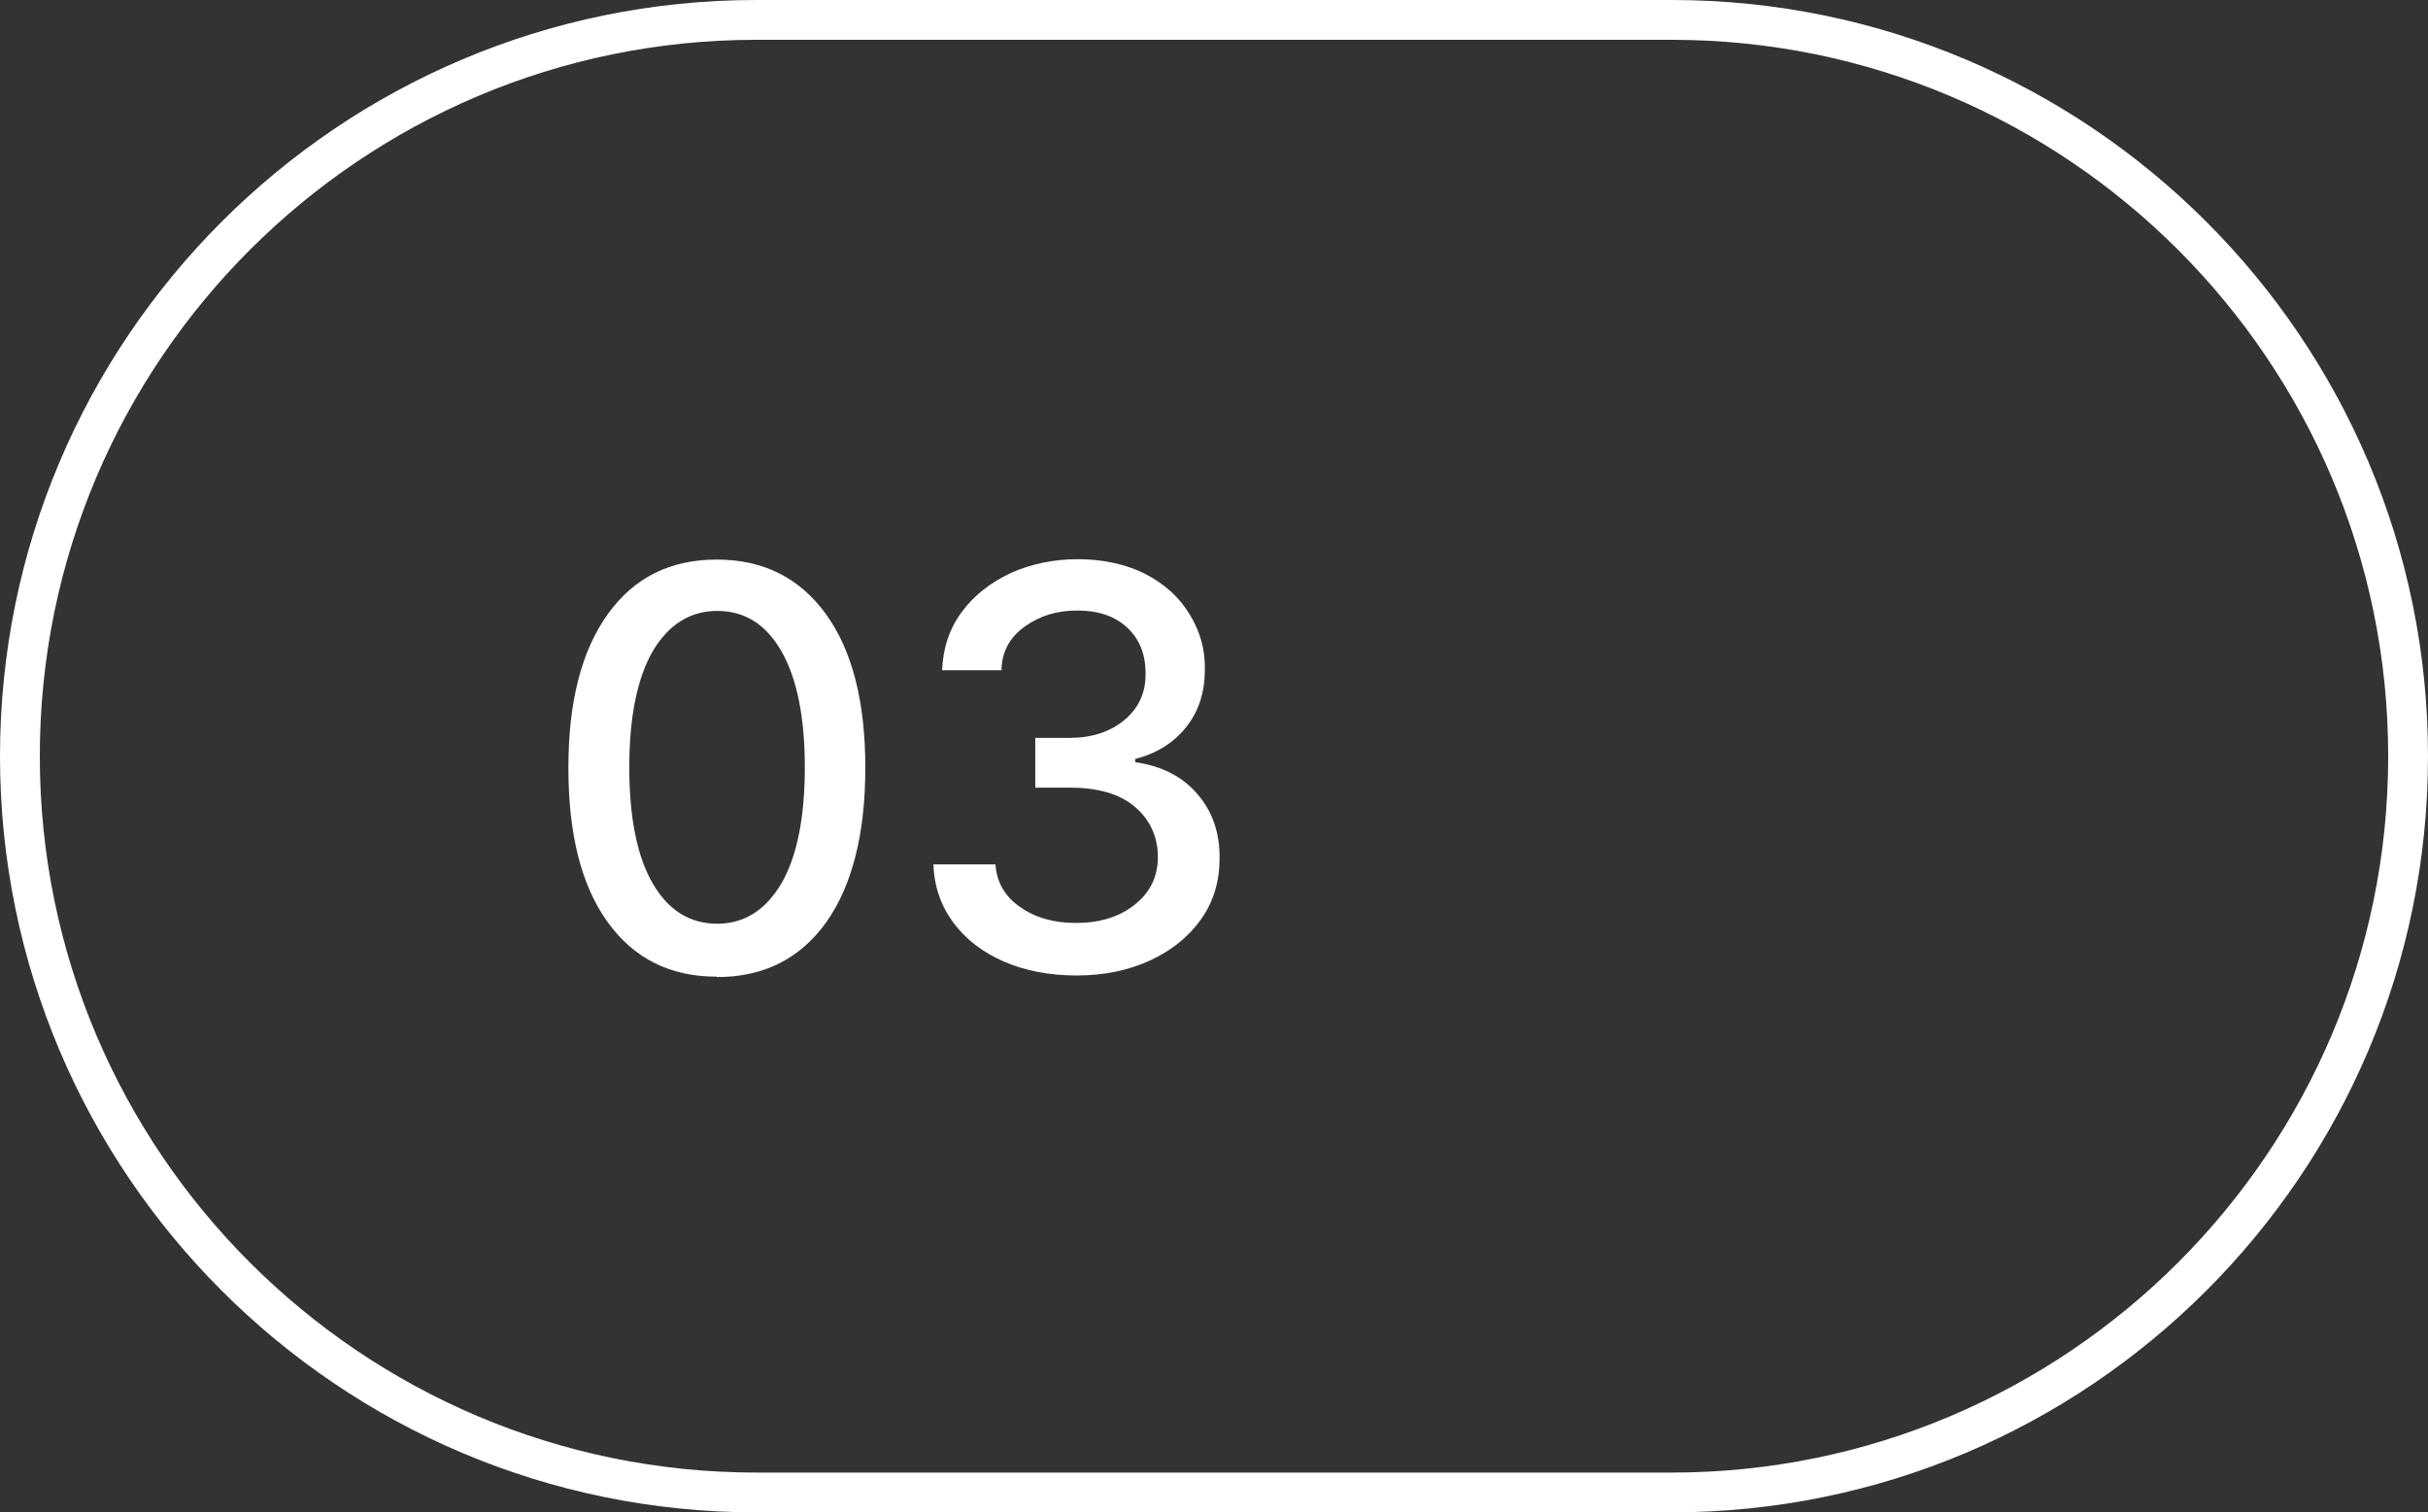 <?xml version="1.0" encoding="UTF-8"?>
<svg id="Layer_2" xmlns="http://www.w3.org/2000/svg" viewBox="0 0 61 38">
  <rect x="0" y="0" width="61" height="38" fill="#333333" stroke="none"/>
  <defs>
    <style>
      .cls-1 {
        fill: #fff;
      }
    </style>
  </defs>
  <g id="Layer_1-2" data-name="Layer_1">
    <g>
      <g>
        <path class="cls-1" d="M18.01,24.54c-1.18,0-2.09-.46-2.75-1.38s-.98-2.21-.98-3.87c0-1.66.33-2.94.99-3.86.66-.92,1.57-1.37,2.74-1.37s2.08.46,2.74,1.37.99,2.2.99,3.86-.33,2.96-.98,3.88c-.66.92-1.57,1.38-2.75,1.38ZM18.01,23.21c.69,0,1.22-.34,1.62-1.01.39-.67.59-1.65.59-2.92s-.2-2.24-.59-2.92c-.39-.68-.93-1.01-1.61-1.01s-1.22.34-1.62,1.01c-.39.68-.59,1.65-.59,2.92,0,1.27.2,2.25.59,2.92.39.67.93,1.01,1.62,1.01Z"/>
        <path class="cls-1" d="M27.05,24.51c-.69,0-1.3-.12-1.83-.35s-.96-.56-1.27-.98c-.31-.42-.48-.91-.5-1.46h1.56c.03.45.24.81.62,1.07.38.27.85.4,1.4.4.6,0,1.09-.15,1.48-.46.39-.31.58-.71.58-1.2s-.19-.93-.58-1.26-.94-.48-1.64-.48h-.86v-1.25h.86c.56,0,1.02-.15,1.38-.45.36-.3.54-.69.53-1.18,0-.47-.15-.85-.46-1.14-.31-.29-.73-.43-1.25-.43s-.94.13-1.32.4c-.38.27-.58.63-.59,1.1h-1.49c.02-.55.18-1.04.49-1.46s.72-.74,1.23-.98c.51-.23,1.08-.35,1.7-.35s1.22.13,1.7.38c.48.25.85.59,1.1,1.01.26.42.39.88.38,1.38,0,.57-.15,1.05-.47,1.45-.32.4-.74.66-1.28.8v.08c.68.1,1.2.37,1.57.81.37.43.56.97.55,1.62,0,.56-.15,1.07-.46,1.51s-.74.79-1.28,1.04c-.54.25-1.16.38-1.85.38Z"/>
      </g>
      <path class="cls-1" d="M42,38h-23C8.52,38,0,29.48,0,19S8.52,0,19,0h23c10.48,0,19,8.52,19,19s-8.52,19-19,19ZM19,1C9.08,1,1,9.07,1,19s8.08,18,18,18h23c9.92,0,18-8.07,18-18S51.92,1,42,1h-23Z"/>
    </g>
  </g>
</svg>
